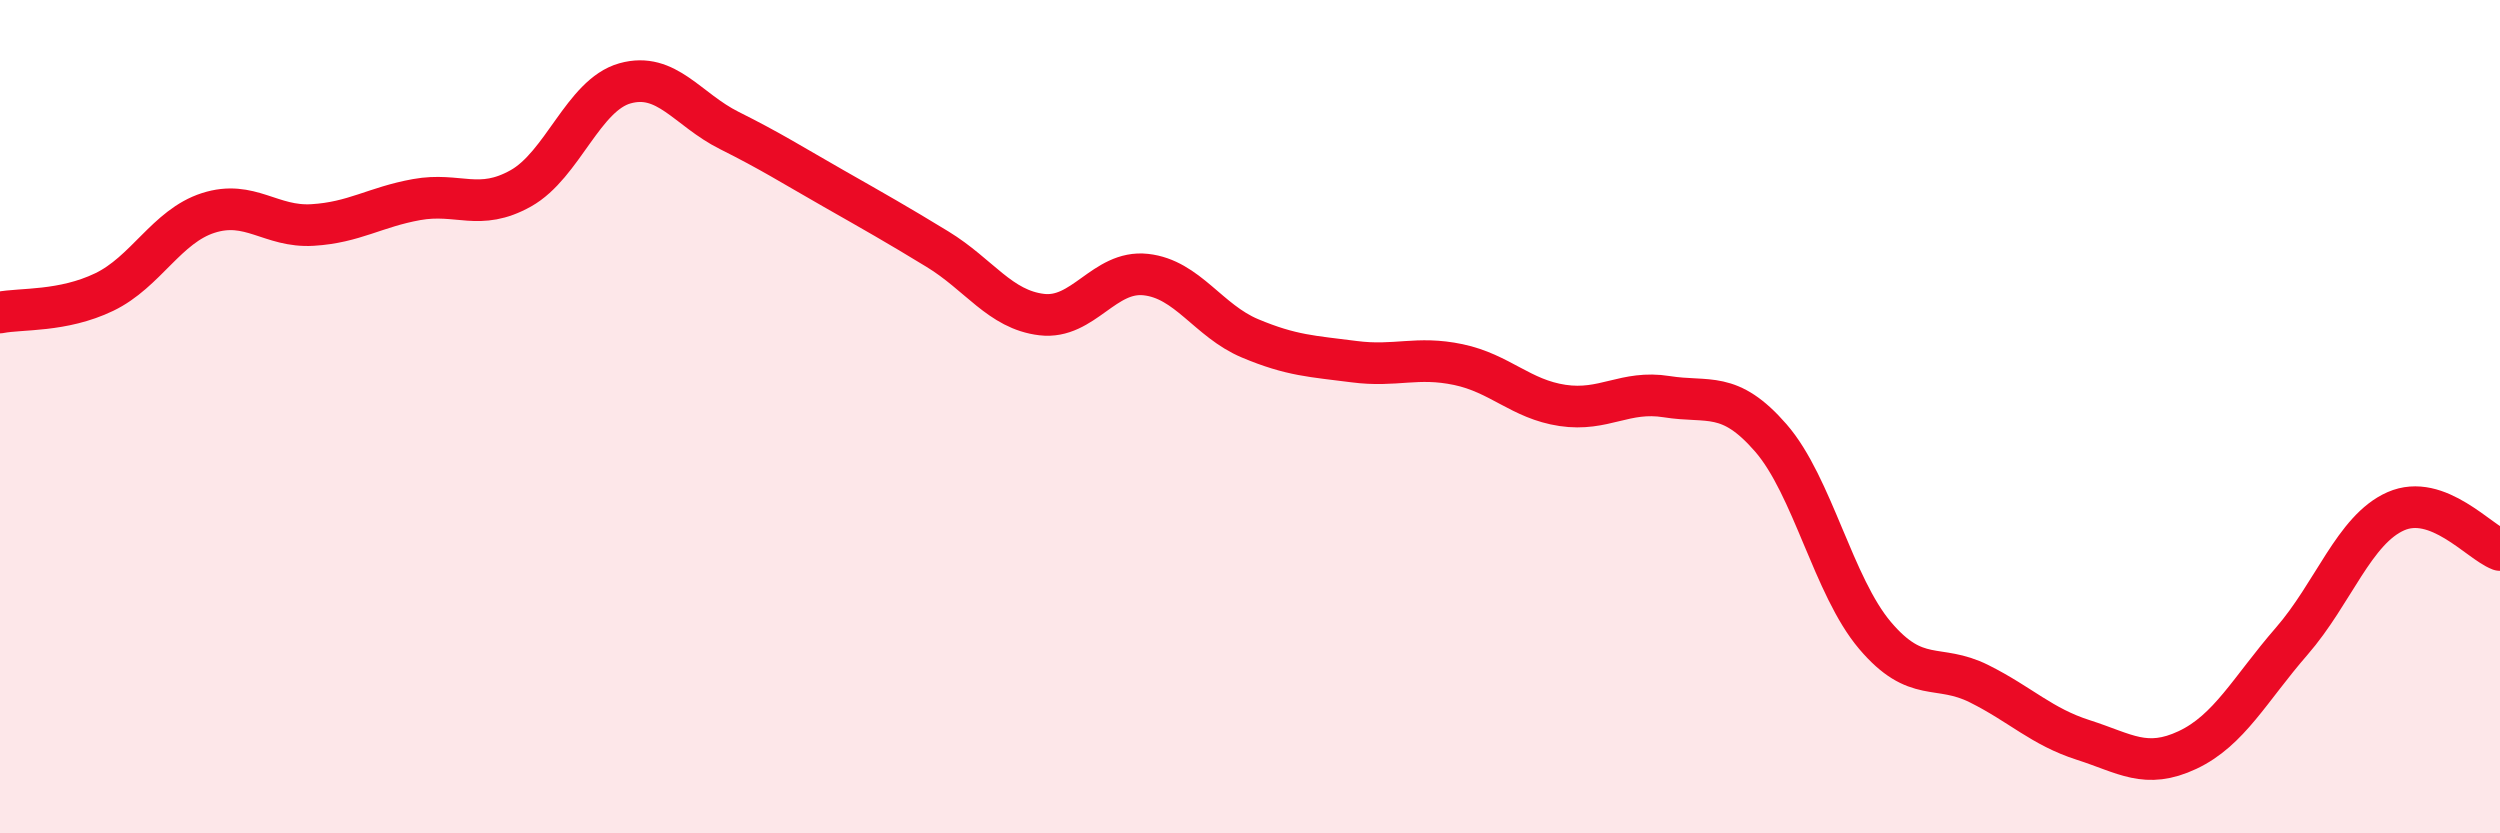 
    <svg width="60" height="20" viewBox="0 0 60 20" xmlns="http://www.w3.org/2000/svg">
      <path
        d="M 0,7.5 C 0.5,7.4 1.5,7.49 2.5,7.01 C 3.5,6.53 4,5.43 5,5.11 C 6,4.79 6.5,5.46 7.5,5.4 C 8.5,5.34 9,4.97 10,4.79 C 11,4.61 11.5,5.08 12.5,4.52 C 13.5,3.96 14,2.28 15,2 C 16,1.72 16.5,2.63 17.5,3.13 C 18.5,3.63 19,3.95 20,4.52 C 21,5.09 21.5,5.37 22.5,5.98 C 23.5,6.59 24,7.43 25,7.55 C 26,7.67 26.5,6.48 27.5,6.59 C 28.5,6.7 29,7.7 30,8.12 C 31,8.54 31.5,8.55 32.5,8.68 C 33.5,8.81 34,8.54 35,8.75 C 36,8.96 36.5,9.58 37.5,9.73 C 38.5,9.88 39,9.36 40,9.52 C 41,9.68 41.5,9.36 42.5,10.51 C 43.5,11.66 44,14.07 45,15.25 C 46,16.43 46.5,15.91 47.5,16.41 C 48.5,16.91 49,17.44 50,17.76 C 51,18.08 51.5,18.47 52.5,18 C 53.5,17.53 54,16.54 55,15.39 C 56,14.24 56.5,12.71 57.5,12.27 C 58.5,11.83 59.5,13.01 60,13.2L60 20L0 20Z"
        fill="#EB0A25"
        opacity="0.1"
        stroke-linecap="round"
        stroke-linejoin="round"
      />
      <path
        d="M 0,7.5 C 0.5,7.4 1.5,7.49 2.5,7.01 C 3.5,6.53 4,5.43 5,5.11 C 6,4.79 6.5,5.46 7.5,5.4 C 8.5,5.34 9,4.97 10,4.79 C 11,4.61 11.5,5.08 12.5,4.52 C 13.5,3.96 14,2.28 15,2 C 16,1.72 16.5,2.63 17.5,3.13 C 18.5,3.63 19,3.95 20,4.52 C 21,5.09 21.5,5.37 22.5,5.98 C 23.5,6.59 24,7.43 25,7.55 C 26,7.67 26.5,6.48 27.5,6.59 C 28.5,6.7 29,7.7 30,8.12 C 31,8.54 31.5,8.55 32.5,8.68 C 33.5,8.81 34,8.54 35,8.75 C 36,8.96 36.5,9.58 37.5,9.73 C 38.5,9.88 39,9.36 40,9.52 C 41,9.68 41.5,9.36 42.5,10.51 C 43.5,11.66 44,14.07 45,15.25 C 46,16.43 46.5,15.91 47.5,16.41 C 48.5,16.91 49,17.44 50,17.76 C 51,18.08 51.5,18.47 52.5,18 C 53.5,17.53 54,16.54 55,15.39 C 56,14.24 56.5,12.71 57.5,12.27 C 58.5,11.83 59.5,13.01 60,13.2"
        stroke="#EB0A25"
        stroke-width="1"
        fill="none"
        stroke-linecap="round"
        stroke-linejoin="round"
      />
    </svg>
  